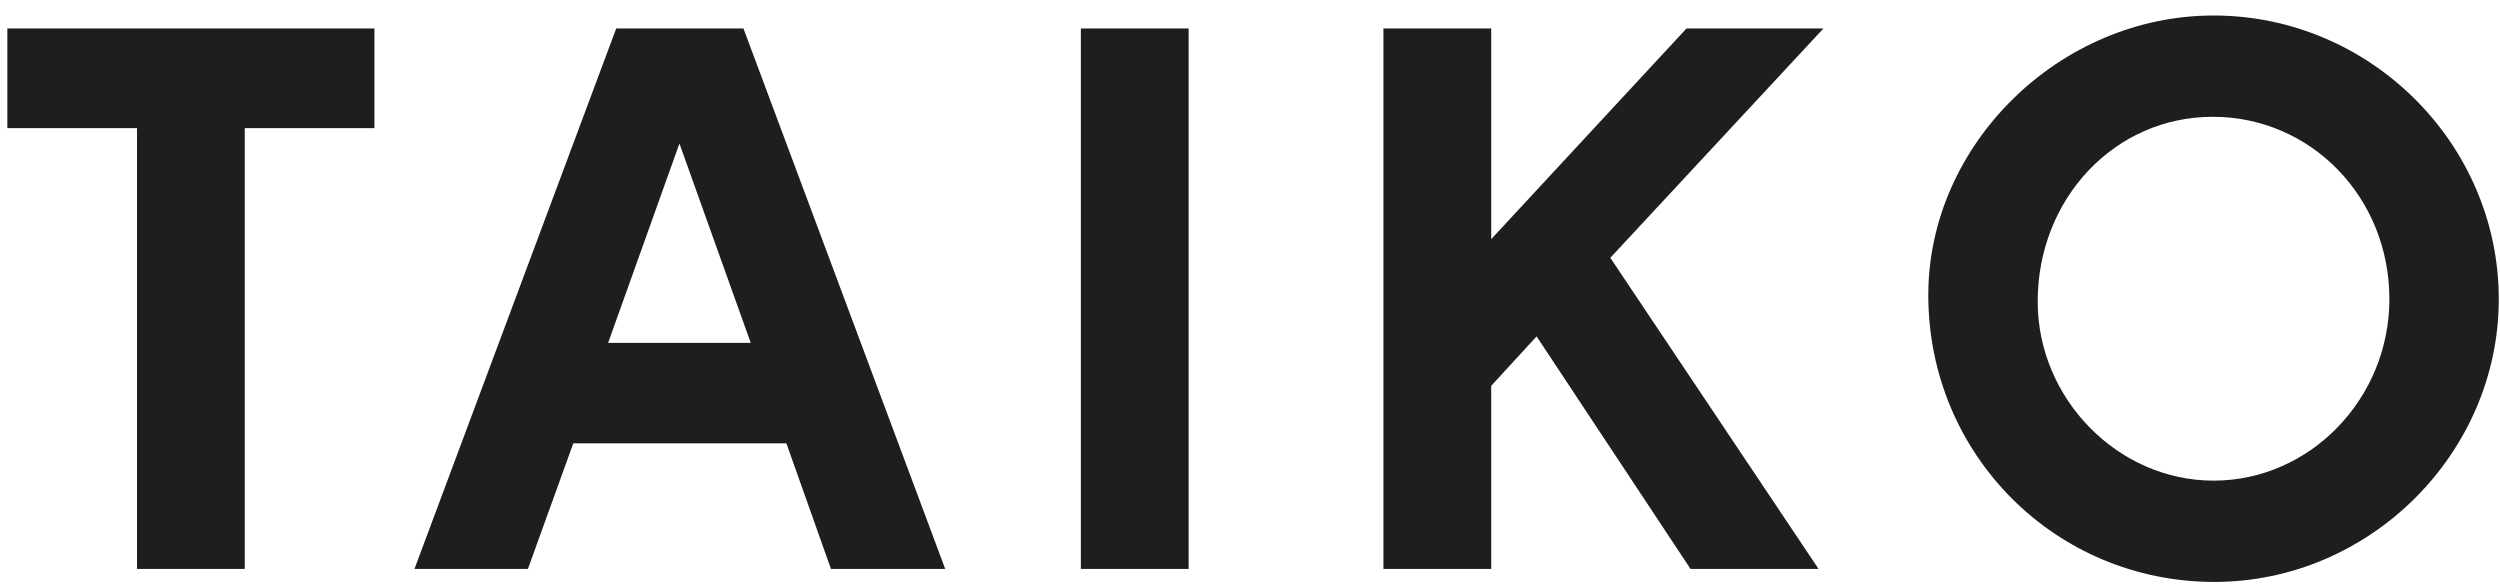 <?xml version="1.0" encoding="UTF-8"?>
<svg width="145px" height="34px" viewBox="0 0 145 34" version="1.1" xmlns="http://www.w3.org/2000/svg" xmlns:xlink="http://www.w3.org/1999/xlink">
    <!-- Generator: Sketch 52.4 (67378) - http://www.bohemiancoding.com/sketch -->
    <title>TAIKO</title>
    <desc>Created with Sketch.</desc>
    <g id="Page-1" stroke="none" stroke-width="1" fill="none" fill-rule="evenodd">
        <g id="Gauge+Taiko_Landing-Page_banner_2" transform="translate(-895, -505)" fill="#1E1E1E">
            <path d="M916.717,506.651 L916.717,512.432 L909.197,512.432 L909.197,538 L902.946,538 L902.946,512.432 L895.426,512.432 L895.426,506.651 L916.717,506.651 Z M940.611,530.715 L928.25,530.715 L925.618,538 L919.038,538 L930.741,506.651 L938.12,506.651 L949.823,538 L943.196,538 L940.611,530.715 Z M938.543,524.887 L934.407,513.325 L930.271,524.887 L938.543,524.887 Z M963.941,506.651 L963.941,538 L957.69,538 L957.69,506.651 L963.941,506.651 Z M988.399,519.952 L1000.478,538 L993.052,538 L984.122,524.511 L981.49,527.378 L981.49,538 L975.239,538 L975.239,506.651 L981.49,506.651 L981.49,518.871 L992.817,506.651 L1000.76,506.651 L988.399,519.952 Z M1023.385,505.899 C1032.456,505.899 1039.929,513.325 1039.929,522.349 C1039.929,531.279 1032.456,538.752 1023.432,538.752 C1014.22,538.752 1006.841,531.373 1006.841,522.114 C1006.841,513.372 1014.455,505.899 1023.385,505.899 Z M1023.338,511.774 C1017.651,511.774 1013.186,516.521 1013.186,522.49 C1013.186,528.13 1017.839,532.877 1023.385,532.877 C1028.978,532.877 1033.584,528.13 1033.584,522.349 C1033.584,516.427 1029.025,511.774 1023.338,511.774 Z" id="TAIKO"></path>
        </g>
    </g>
</svg>